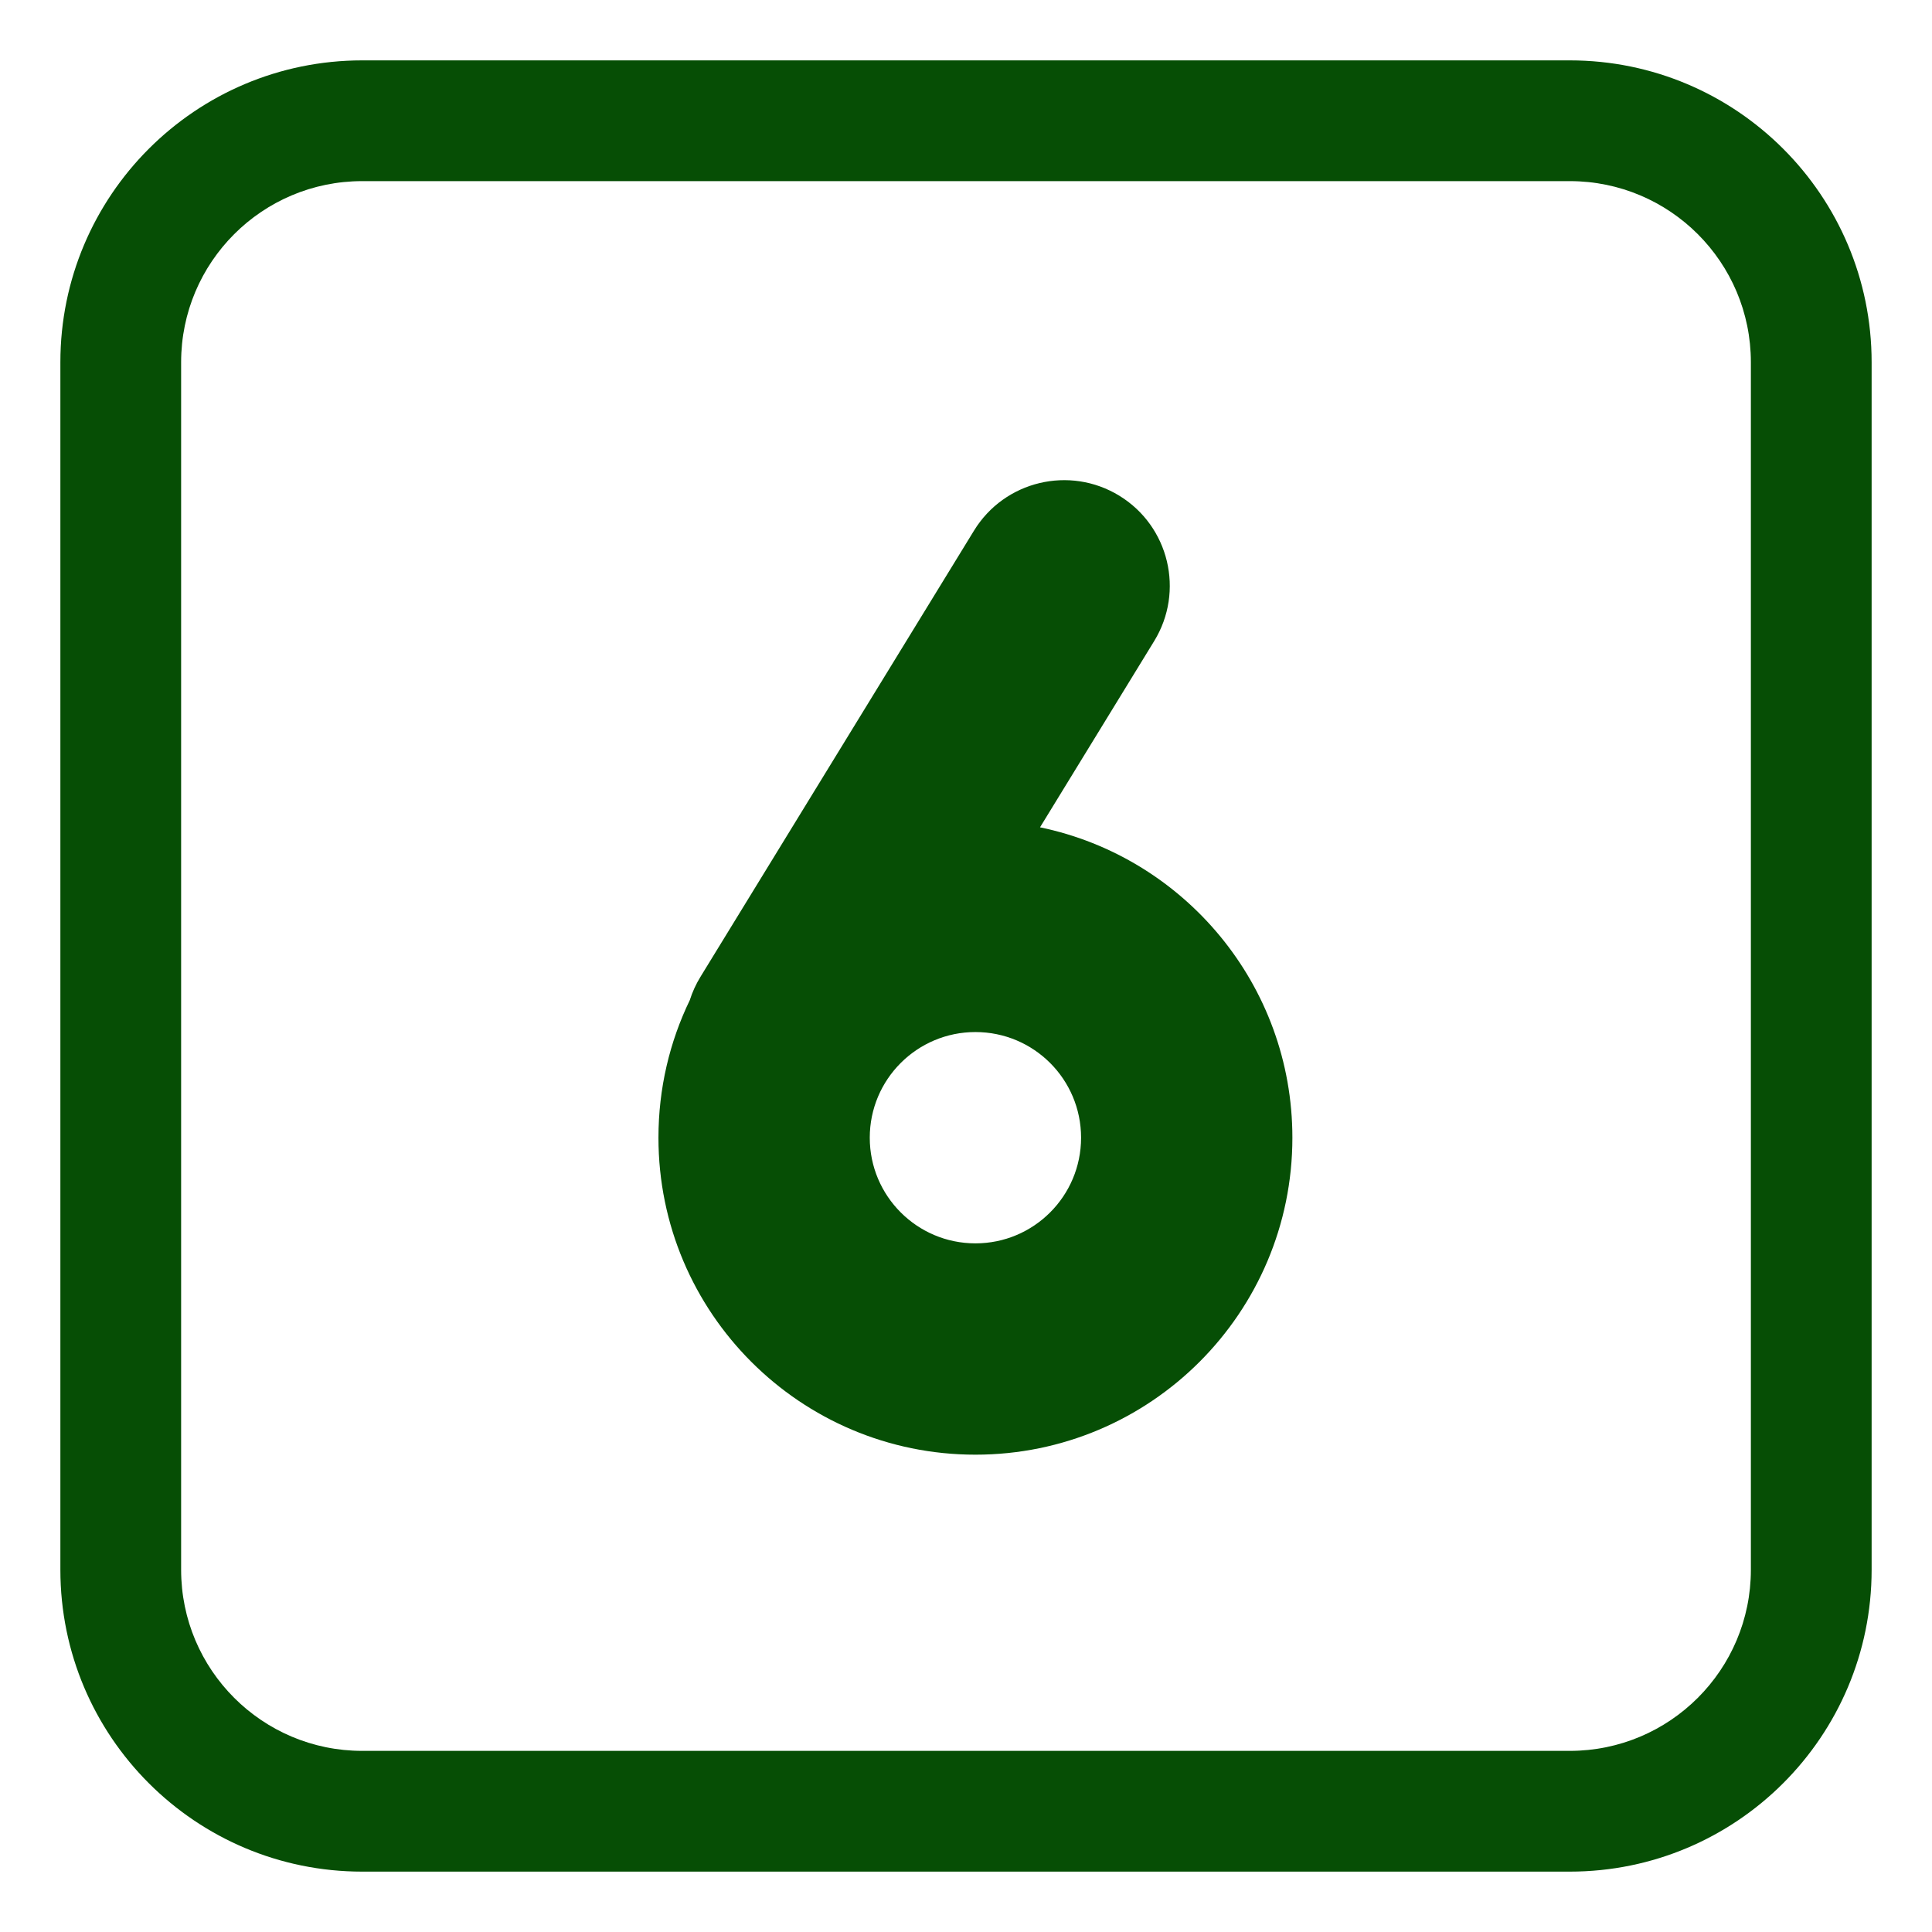 <?xml version="1.0" encoding="UTF-8"?> <svg xmlns="http://www.w3.org/2000/svg" viewBox="0 0 32.00 32.00" data-guides="{&quot;vertical&quot;:[],&quot;horizontal&quot;:[]}"><defs></defs><path fill="#064e05" stroke="none" fill-opacity="1" stroke-width="1" stroke-opacity="1" color="rgb(51, 51, 51)" id="tSvgac8269b956" title="Path 19" d="M18.54 8.211C19.364 8.716 19.622 9.794 19.117 10.618C18.486 11.646 17.856 12.674 17.226 13.703C19.612 14.197 21.406 16.311 21.406 18.844C21.406 21.743 19.056 24.094 16.156 24.094C13.257 24.094 10.906 21.743 10.906 18.844C10.906 18.027 11.092 17.255 11.425 16.566C11.467 16.433 11.526 16.303 11.602 16.179C13.112 13.716 14.623 11.252 16.133 8.788C16.638 7.965 17.716 7.706 18.54 8.211ZM16.156 17.094C15.19 17.094 14.406 17.877 14.406 18.844C14.406 19.81 15.19 20.594 16.156 20.594C17.123 20.594 17.906 19.81 17.906 18.844C17.906 17.877 17.123 17.094 16.156 17.094Z"></path><path fill="#064e05" stroke="none" fill-opacity="1" stroke-width="1" stroke-opacity="1" color="rgb(51, 51, 51)" id="tSvg8f4e86994e" title="Path 20" d="M6 1C3.239 1 1 3.239 1 6C1 12.667 1 19.333 1 26C1 28.761 3.239 31 6 31C12.667 31 19.333 31 26 31C28.761 31 31 28.761 31 26C31 19.333 31 12.667 31 6C31 3.239 28.761 1 26 1C19.333 1 12.667 1 6 1ZM3 6C3 4.343 4.343 3 6 3C12.667 3 19.333 3 26 3C27.657 3 29 4.343 29 6C29 12.667 29 19.333 29 26C29 27.657 27.657 29 26 29C19.333 29 12.667 29 6 29C4.343 29 3 27.657 3 26C3 19.333 3 12.667 3 6Z"></path></svg> 